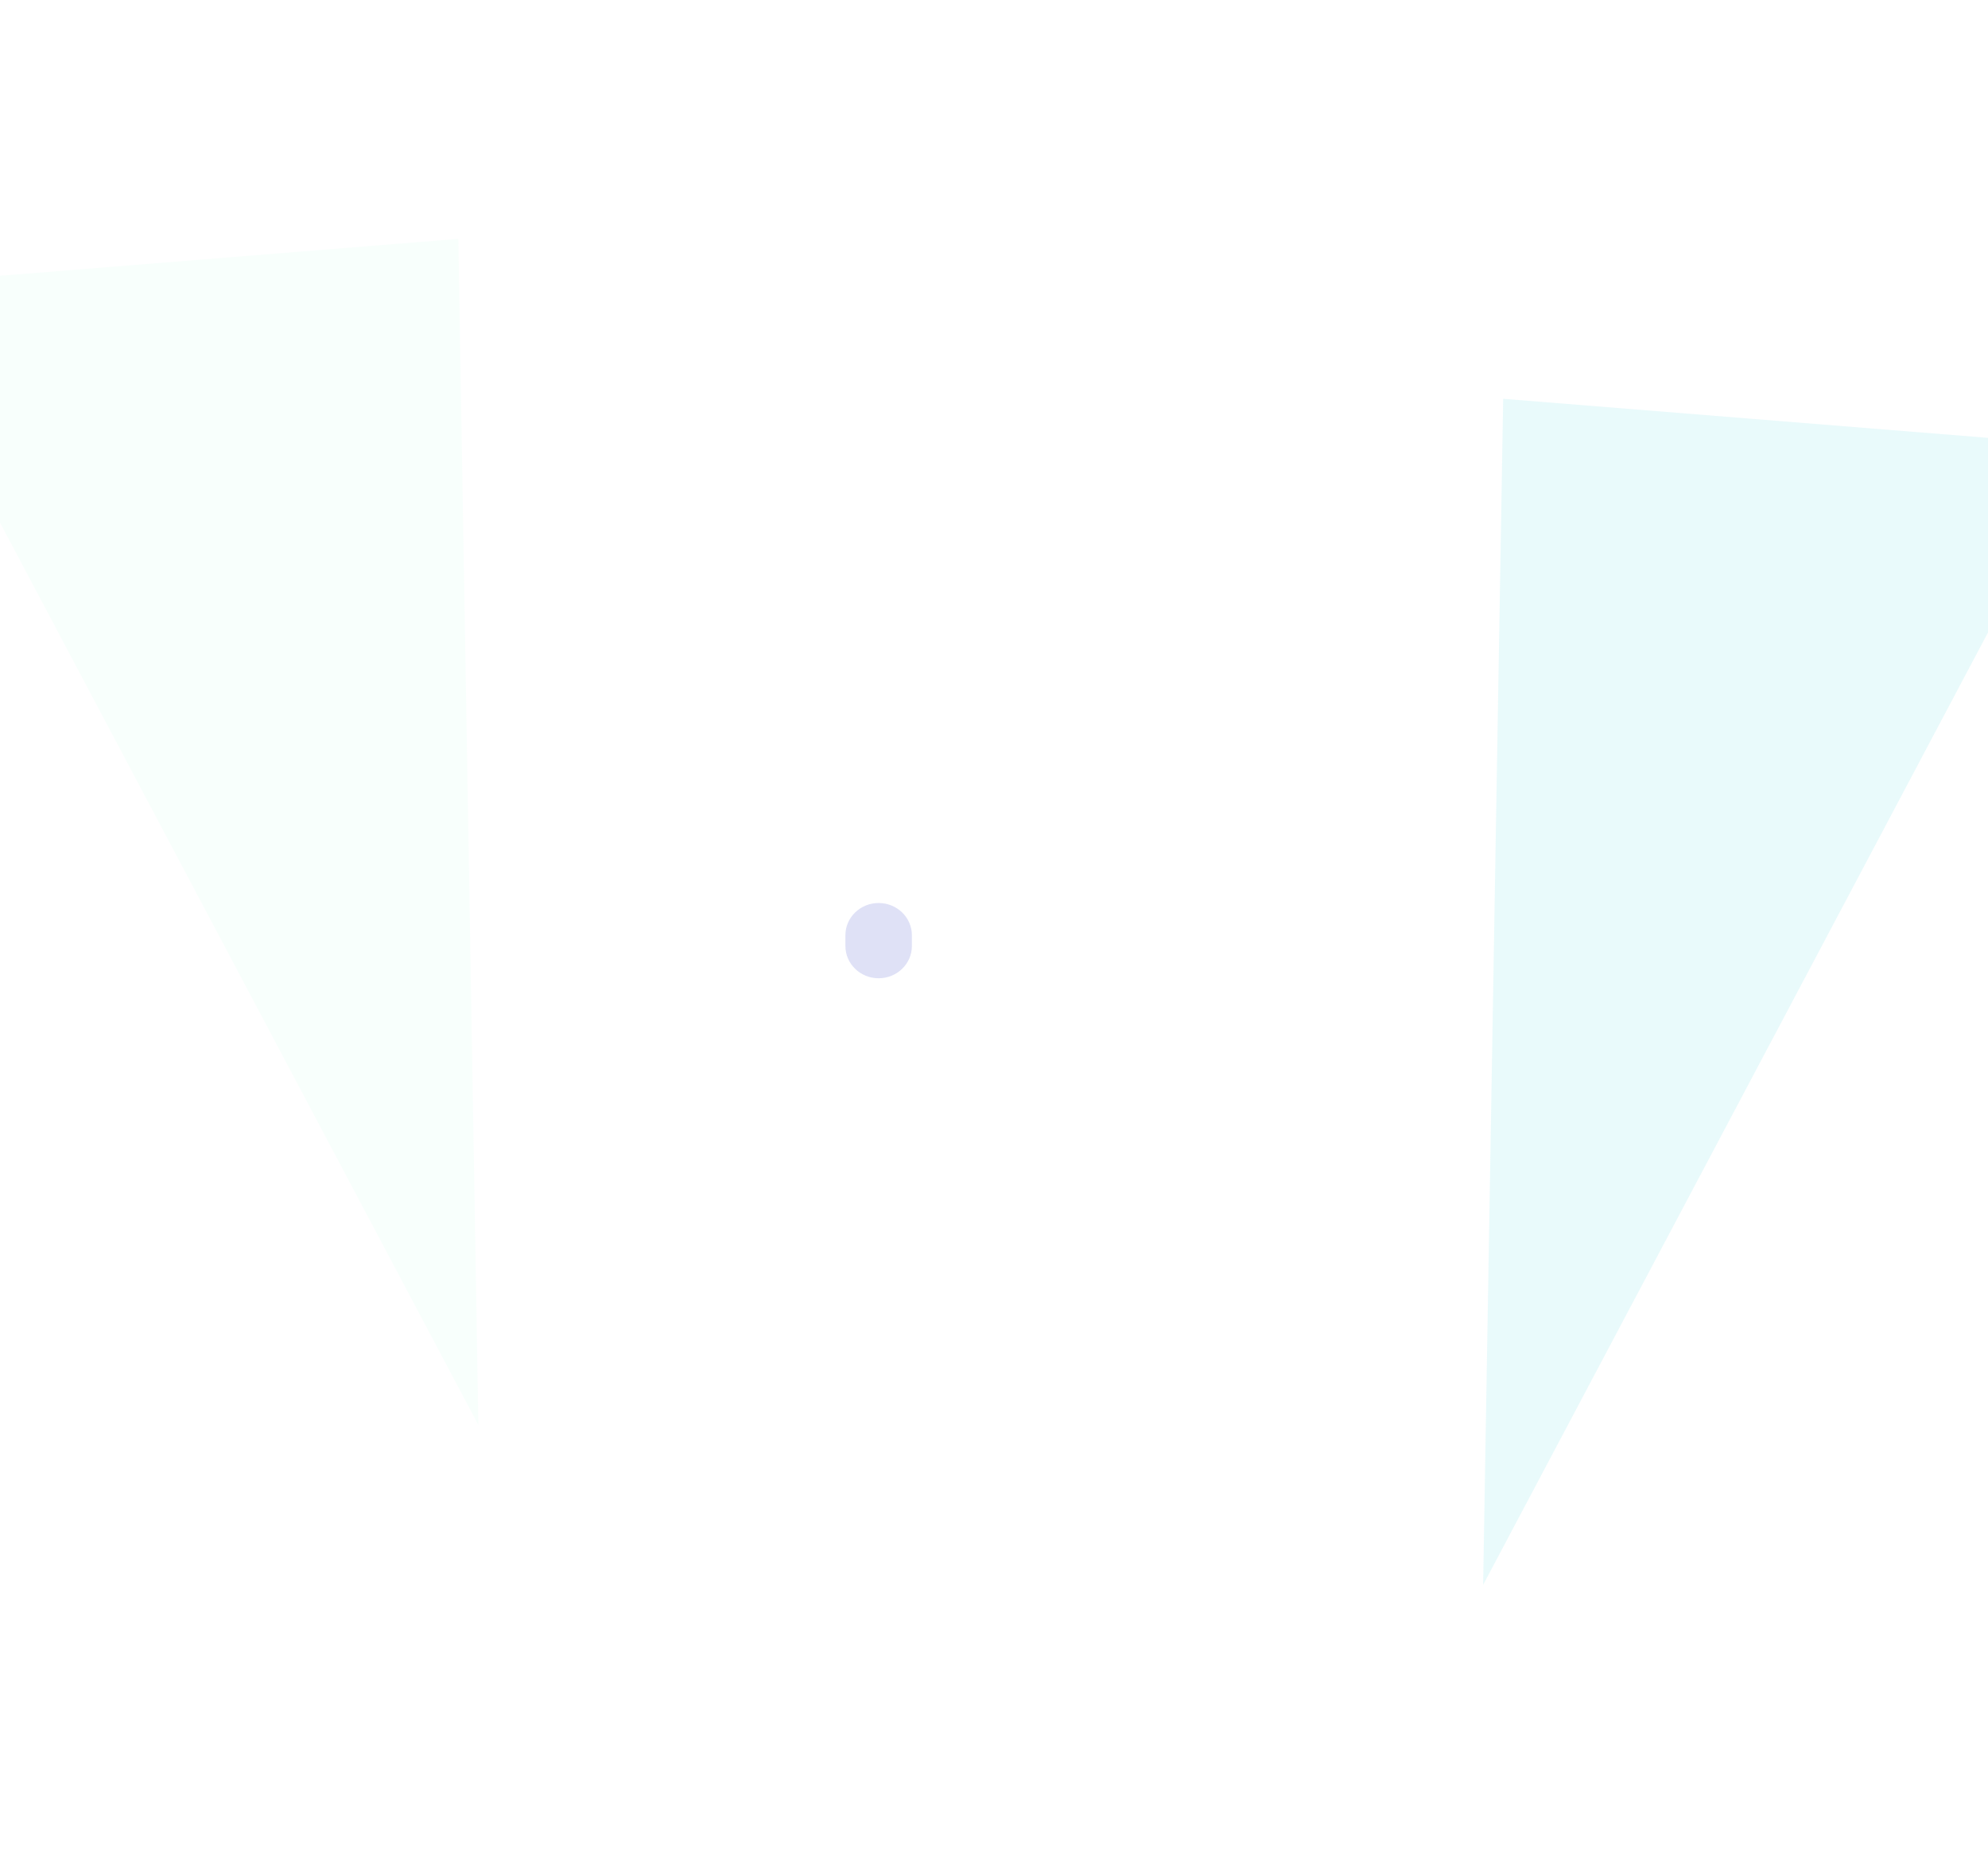 <svg viewBox="0 0 1252 1179" fill="none" xmlns="http://www.w3.org/2000/svg">
  <g clip-path="url(#clip0_2053_2)">
    <g opacity="0.4">
      <path d="M306.947 122.703C307.188 122.703 307.383 122.513 307.383 122.28C307.383 122.046 307.188 121.857 306.947 121.857C306.706 121.857 306.511 122.046 306.511 122.28C306.511 122.513 306.706 122.703 306.947 122.703Z" fill="white"/>
      <path d="M385.447 131.165C385.688 131.165 385.883 130.976 385.883 130.742C385.883 130.508 385.688 130.319 385.447 130.319C385.206 130.319 385.011 130.508 385.011 130.742C385.011 130.976 385.206 131.165 385.447 131.165Z" fill="white"/>
      <path d="M463.947 88.854C464.188 88.854 464.383 88.664 464.383 88.431C464.383 88.197 464.188 88.008 463.947 88.008C463.706 88.008 463.511 88.197 463.511 88.431C463.511 88.664 463.706 88.854 463.947 88.854Z" fill="white"/>
      <path opacity="0.4" d="M542.447 12.693C542.688 12.693 542.883 12.504 542.883 12.27C542.883 12.036 542.688 11.847 542.447 11.847C542.206 11.847 542.011 12.036 542.011 12.27C542.011 12.504 542.206 12.693 542.447 12.693Z" fill="white"/>
      <path d="M455.225 148.09C455.466 148.09 455.661 147.9 455.661 147.667C455.661 147.433 455.466 147.243 455.225 147.243C454.984 147.243 454.789 147.433 454.789 147.667C454.789 147.9 454.984 148.09 455.225 148.09Z" fill="white"/>
      <path d="M586.058 97.316C586.299 97.316 586.494 97.126 586.494 96.893C586.494 96.659 586.299 96.47 586.058 96.47C585.817 96.47 585.622 96.659 585.622 96.893C585.622 97.126 585.817 97.316 586.058 97.316Z" fill="white"/>
      <path d="M603.503 88.854C603.744 88.854 603.939 88.664 603.939 88.431C603.939 88.197 603.744 88.008 603.503 88.008C603.262 88.008 603.067 88.197 603.067 88.431C603.067 88.664 603.262 88.854 603.503 88.854Z" fill="white"/>
      <path d="M612.225 12.693C612.466 12.693 612.661 12.504 612.661 12.27C612.661 12.036 612.466 11.847 612.225 11.847C611.984 11.847 611.789 12.036 611.789 12.27C611.789 12.504 611.984 12.693 612.225 12.693Z" fill="white"/>
      <path opacity="0.5" d="M488.37 21.155C488.611 21.155 488.806 20.966 488.806 20.732C488.806 20.498 488.611 20.309 488.37 20.309C488.129 20.309 487.934 20.498 487.934 20.732C487.934 20.966 488.129 21.155 488.37 21.155Z" fill="white"/>
      <path opacity="0.4" d="M382.831 80.391C383.071 80.391 383.267 80.202 383.267 79.968C383.267 79.735 383.071 79.545 382.831 79.545C382.59 79.545 382.395 79.735 382.395 79.968C382.395 80.202 382.59 80.391 382.831 80.391Z" fill="white"/>
      <path d="M268.569 173.477C268.81 173.477 269.006 173.287 269.006 173.053C269.006 172.82 268.81 172.63 268.569 172.63C268.329 172.63 268.133 172.82 268.133 173.053C268.133 173.287 268.329 173.477 268.569 173.477Z" fill="white"/>
      <path d="M627.053 68.544C627.294 68.544 627.489 68.355 627.489 68.121C627.489 67.887 627.294 67.698 627.053 67.698C626.812 67.698 626.617 67.887 626.617 68.121C626.617 68.355 626.812 68.544 627.053 68.544Z" fill="white"/>
      <path d="M197.92 266.562C198.16 266.562 198.356 266.372 198.356 266.138C198.356 265.905 198.16 265.715 197.92 265.715C197.679 265.715 197.483 265.905 197.483 266.138C197.483 266.372 197.679 266.562 197.92 266.562Z" fill="white"/>
    </g>
    <g style="mix-blend-mode:overlay" filter="url(#filter0_f_2053_2)">
      <path opacity="0.1" d="M-79.011 180.052L288.64 150.434L301.261 897.365L-79.011 180.052Z" fill="#BDFFDF"/>
    </g>
    <g filter="url(#filter1_f_2053_2)">
      <path opacity="0.1" d="M1314.31 280.753L946.661 251.135L934.04 998.066L1314.31 280.753Z" fill="#25C9D3"/>
    </g>
    <g opacity="0.2" filter="url(#filter2_f_2053_2)">
      <path d="M574.283 588.974C574.283 577.758 564.911 568.665 553.35 568.665C541.789 568.665 532.417 577.758 532.417 588.974V595.744C532.417 606.961 541.789 616.054 553.35 616.054C564.911 616.054 574.283 606.961 574.283 595.744V588.974Z" fill="#5E6AD2"/>
    </g>
  </g>
  <defs>
    <filter id="filter0_f_2053_2" x="-207.011" y="22.434" width="100%" height="100%" filterUnits="userSpaceOnUse" color-interpolation-filters="sRGB">
      <feFlood flood-opacity="0" result="BackgroundImageFix"/>
      <feBlend mode="normal" in="SourceGraphic" in2="BackgroundImageFix" result="shape"/>
      <feGaussianBlur stdDeviation="64" result="effect1_foregroundBlur_2053_2"/>
    </filter>
    <filter id="filter1_f_2053_2" x="806.04" y="123.135" width="100%" height="100%" filterUnits="userSpaceOnUse" color-interpolation-filters="sRGB">
      <feFlood flood-opacity="0" result="BackgroundImageFix"/>
      <feBlend mode="normal" in="SourceGraphic" in2="BackgroundImageFix" result="shape"/>
      <feGaussianBlur stdDeviation="64" result="effect1_foregroundBlur_2053_2"/>
    </filter>
    <filter id="filter2_f_2053_2" x="456.417" y="492.665" width="100%" height="100%" filterUnits="userSpaceOnUse" color-interpolation-filters="sRGB">
      <feFlood flood-opacity="0" result="BackgroundImageFix"/>
      <feBlend mode="normal" in="SourceGraphic" in2="BackgroundImageFix" result="shape"/>
      <feGaussianBlur stdDeviation="38" result="effect1_foregroundBlur_2053_2"/>
    </filter>
    <clipPath id="clip0_2053_2">
      <rect width="100%" height="100%" fill="white"/>
    </clipPath>
  </defs>
</svg>

